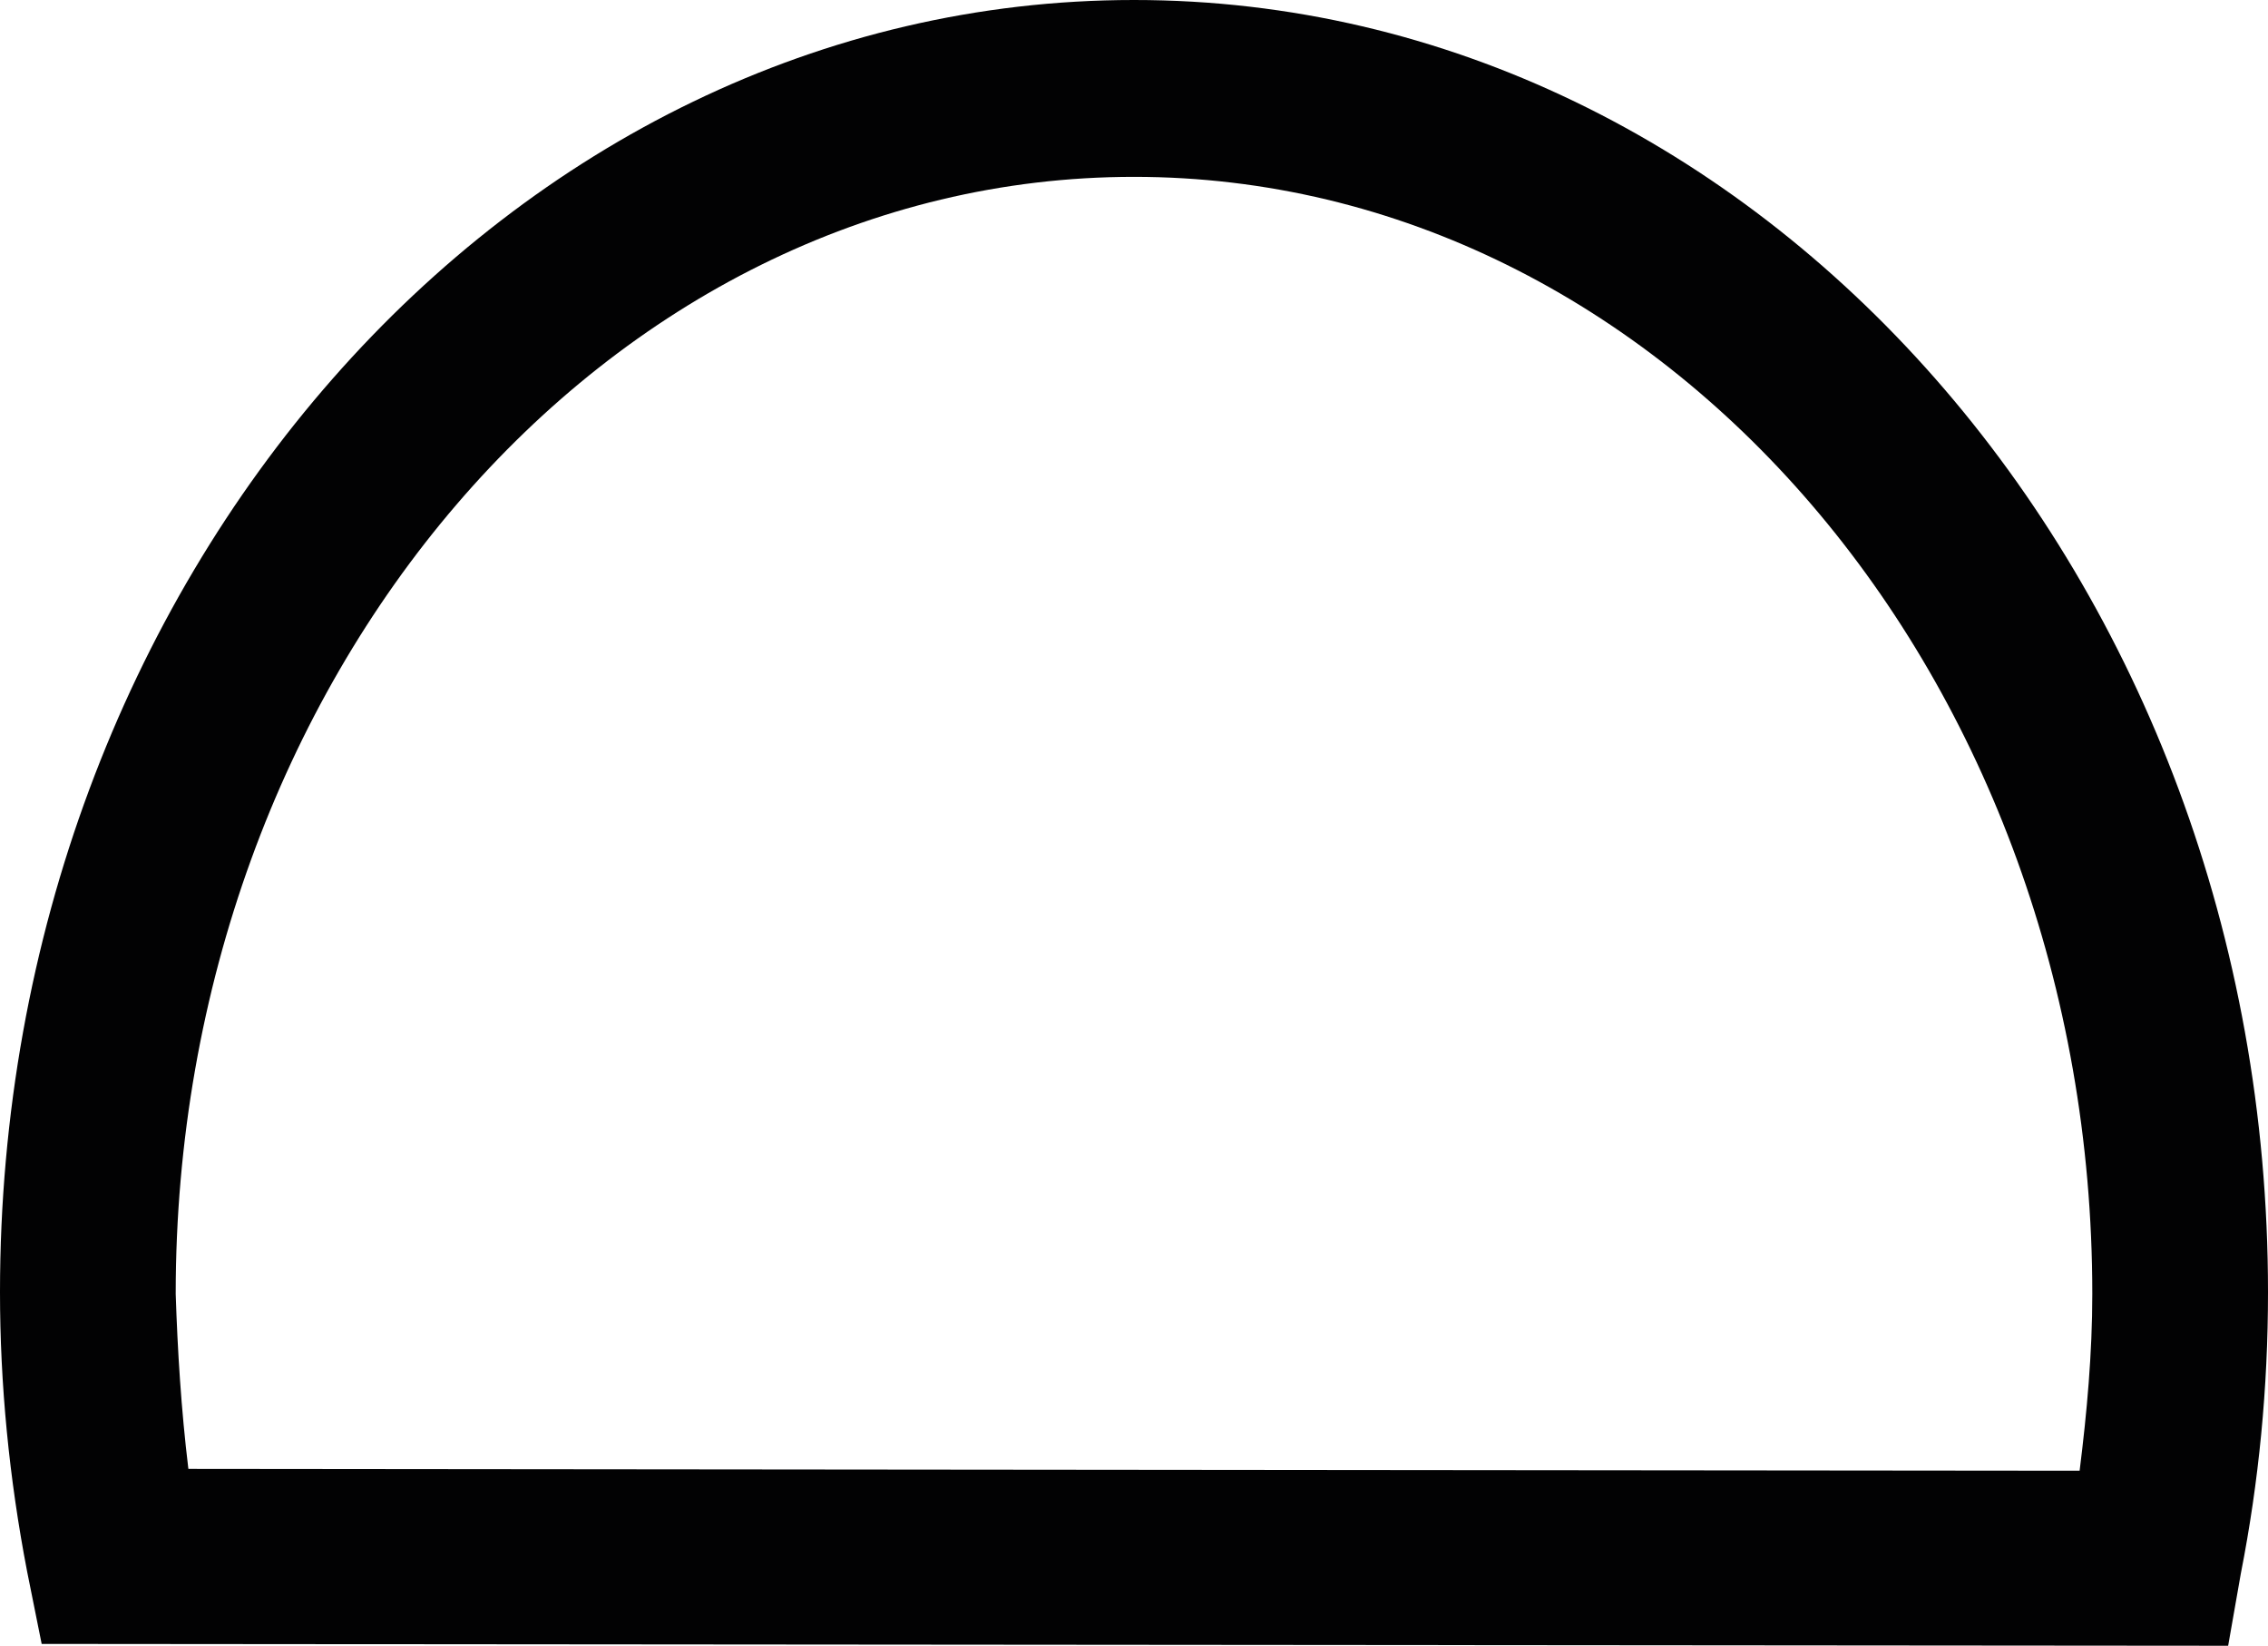 <?xml version="1.0" encoding="UTF-8"?>
<svg width="51px" height="37px" viewBox="0 0 51 37" version="1.1" xmlns="http://www.w3.org/2000/svg" xmlns:xlink="http://www.w3.org/1999/xlink">
    <!-- Generator: Sketch 55.1 (78136) - https://sketchapp.com -->
    <title>Group 3</title>
    <desc>Created with Sketch.</desc>
    <g id="Desktop" stroke="none" stroke-width="1" fill="none" fill-rule="evenodd">
        <g id="Safety-shoes-Iconen" transform="translate(-373, -647)">
            <g id="Group-3" transform="translate(360, 627)">
                <rect id="Rectangle" x="0" y="0" width="76" height="76"></rect>
                <g id="Stalen-neus" transform="translate(13, 20)" fill="#020203" fill-rule="nonzero">
                    <path d="M50.104,37 L0.937,36.959 L0.611,35.337 C0.204,33.227 0,31.117 0,29.048 C0,13.023 11.446,0 25.5,0 C39.554,0 51,13.023 51,29.048 C51,31.198 50.796,33.308 50.389,35.377 L50.104,37 Z M4.236,33.024 L46.764,33.065 C46.927,31.766 47.049,30.428 47.049,29.089 C47.049,15.254 37.395,3.976 25.5,3.976 C13.605,3.976 3.951,15.254 3.951,29.089 C3.992,30.346 4.073,31.685 4.236,33.024 L4.236,33.024 Z" id="Shape"></path>
                </g>
            </g>
        </g>
    </g>
</svg>